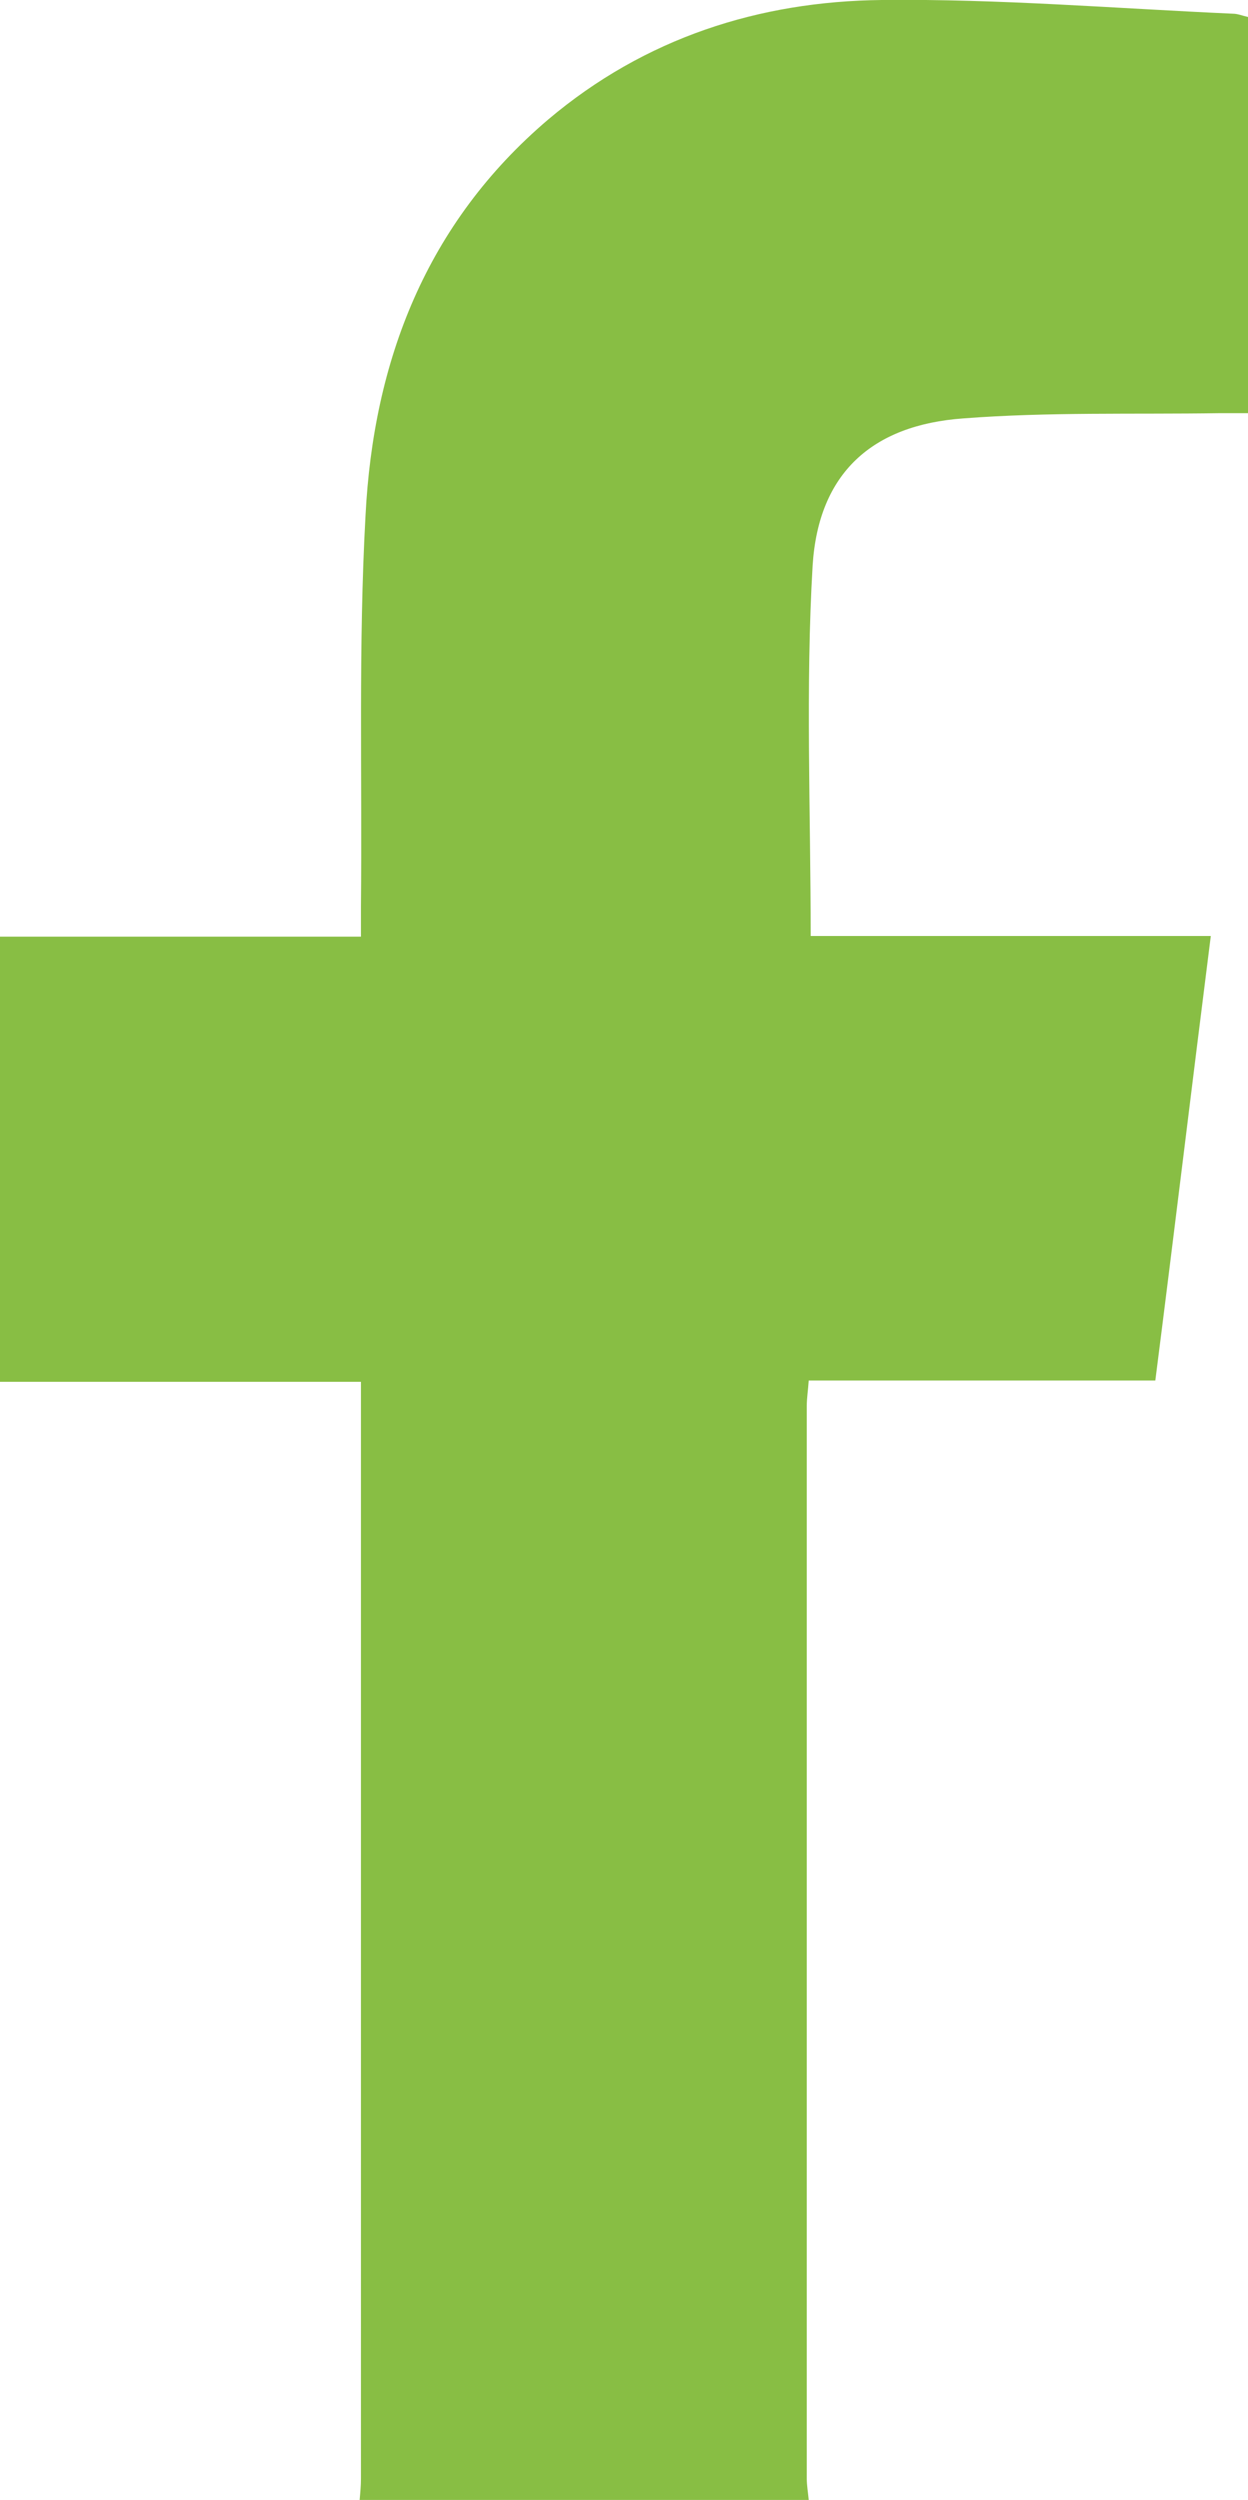 <?xml version="1.0" encoding="utf-8"?>
<!-- Generator: Adobe Illustrator 24.3.0, SVG Export Plug-In . SVG Version: 6.00 Build 0)  -->
<svg version="1.1" id="Capa_1" xmlns="http://www.w3.org/2000/svg" xmlns:xlink="http://www.w3.org/1999/xlink" x="0px" y="0px"
	 viewBox="0 0 191.2 383" style="enable-background:new 0 0 191.2 383;" xml:space="preserve">
<style type="text/css">
	.st0{fill:#88BE44;}
</style>
<g>
	<path class="st0" d="M55.1,383c0.1-1.1,0.2-2.2,0.2-3.3c0-54.8,0-109.5,0-164.3c0-1.1,0-2.2,0-3.7c-18.5,0-36.8,0-55.3,0
		c0-22.8,0-45.3,0-68.2c18.3,0,36.6,0,55.3,0c0-1.8,0-3.2,0-4.7c0.2-20-0.4-39.9,0.7-59.8c1.2-23.7,9.3-44.8,28-60.7
		C98.8,5.8,116.3,0.2,135.1,0c17.9-0.2,35.9,1.3,53.8,2.1c0.7,0,1.4,0.3,2.3,0.5c0,20.1,0,40.2,0,60.7c-1.5,0-3,0-4.4,0
		c-13.1,0.2-26.2-0.2-39.2,0.8c-14,1-22.2,8.4-23.1,22.5c-1.1,18.7-0.3,37.6-0.3,56.8c20.2,0,40.5,0,61.3,0
		c-2.9,22.9-5.6,45.4-8.5,68.1c-17.7,0-35.3,0-53.1,0c-0.1,1.5-0.3,2.7-0.3,3.9c0,54.8,0,109.5,0,164.3c0,1.1,0.2,2.2,0.3,3.3
		C101,383,78.1,383,55.1,383z"/>
</g>
</svg>
